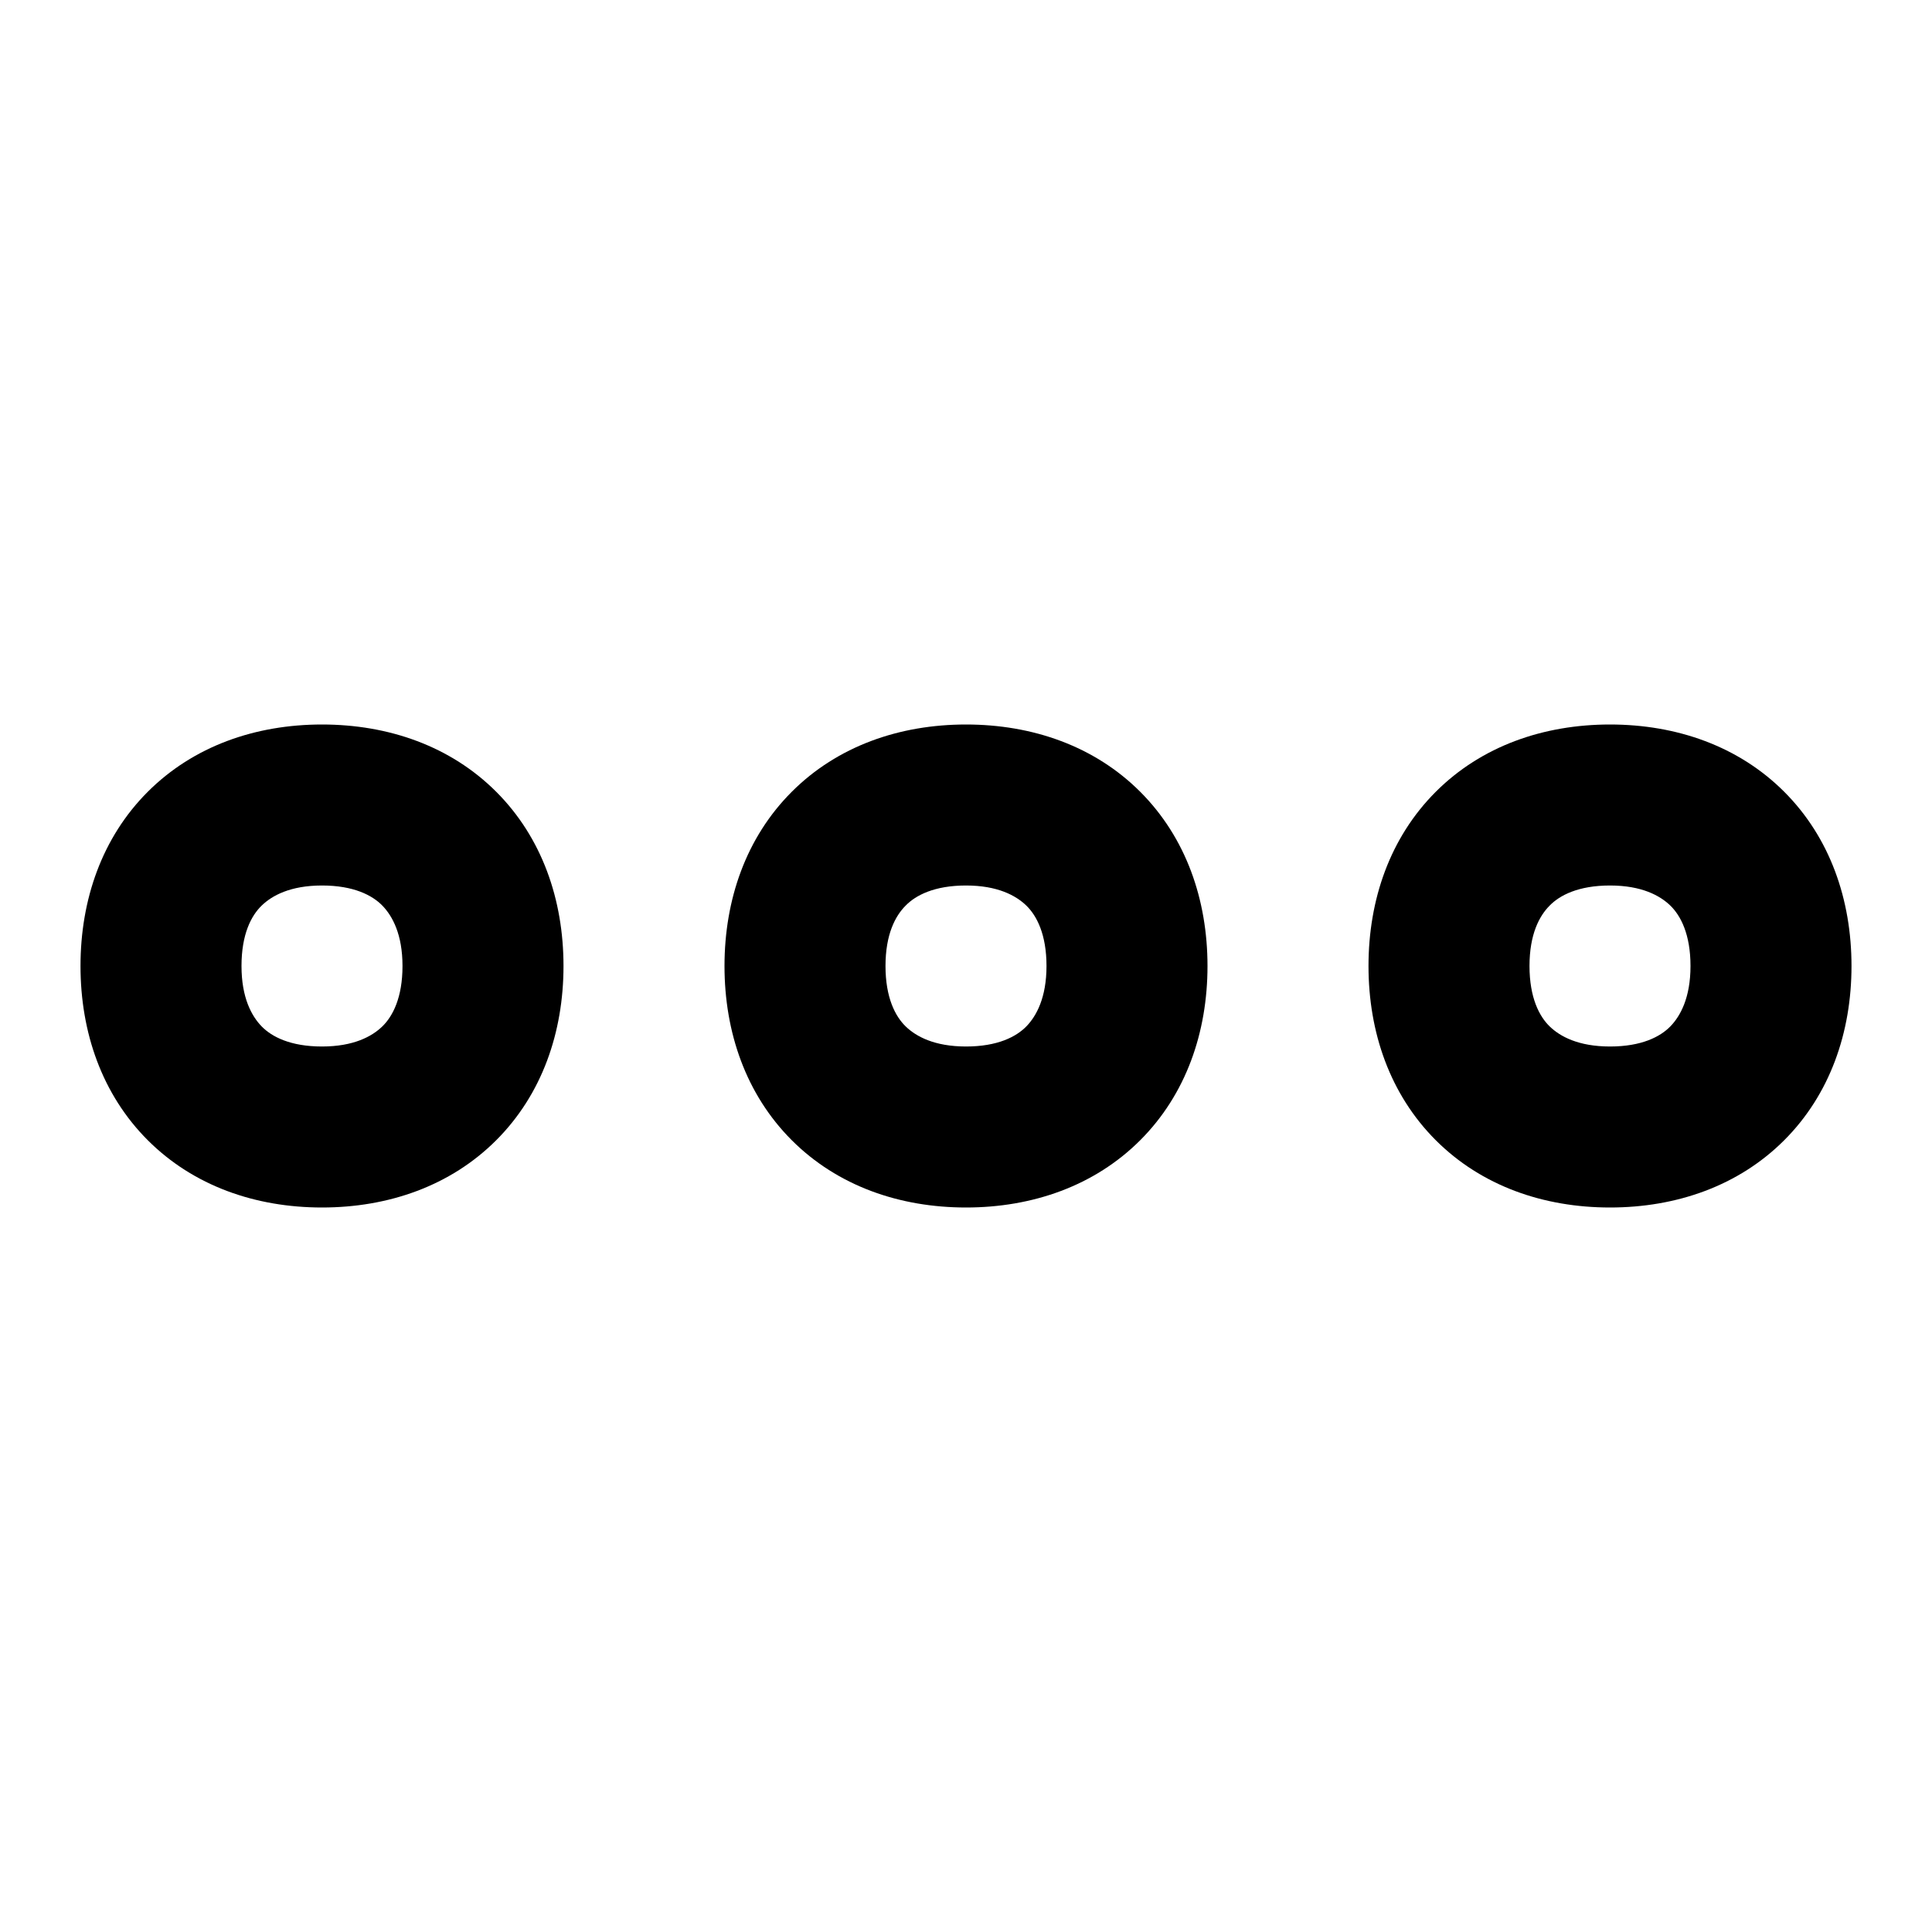 <svg xmlns="http://www.w3.org/2000/svg" viewBox="0 0 672 672"><!--! Font Awesome Pro 7.1.0 by @fontawesome - https://fontawesome.com License - https://fontawesome.com/license (Commercial License) Copyright 2025 Fonticons, Inc. --><path fill="currentColor" d="M112 252C88.9 252 67.3 259.5 51.4 275.4C35.5 291.3 28 312.9 28 336C28 359.1 35.5 380.7 51.4 396.6C67.3 412.5 88.9 420 112 420C135.1 420 156.7 412.5 172.6 396.6C188.5 380.7 196 359.1 196 336C196 312.9 188.5 291.3 172.6 275.4C156.7 259.5 135.1 252 112 252zM84 336C84 324.9 87.4 318.5 91 315C94.6 311.5 101 308 112 308C123 308 129.5 311.4 133 315C136.5 318.6 140 325 140 336C140 347 136.6 353.5 133 357C129.4 360.5 123 364 112 364C101 364 94.5 360.6 91 357C87.5 353.4 84 347 84 336zM275.4 275.4C291.3 259.5 312.9 252 336 252C359.1 252 380.7 259.5 396.6 275.4C412.5 291.3 420 312.9 420 336C420 359.1 412.5 380.7 396.6 396.6C380.7 412.5 359.1 420 336 420C312.9 420 291.3 412.5 275.4 396.6C259.5 380.7 252 359.1 252 336C252 312.9 259.5 291.3 275.4 275.4zM315 315C311.4 318.6 308 325 308 336C308 347 311.4 353.5 315 357C318.6 360.5 325 364 336 364C347 364 353.5 360.6 357 357C360.5 353.4 364 347 364 336C364 325 360.6 318.5 357 315C353.4 311.5 347 308 336 308C325 308 318.5 311.4 315 315zM499.4 275.4C515.3 259.5 536.9 252 560 252C583.1 252 604.7 259.5 620.6 275.4C636.5 291.3 644 312.9 644 336C644 359.1 636.5 380.7 620.6 396.6C604.7 412.5 583.1 420 560 420C536.9 420 515.3 412.5 499.4 396.6C483.5 380.7 476 359.1 476 336C476 312.9 483.5 291.3 499.4 275.4zM539 315C535.4 318.6 532 325 532 336C532 347 535.4 353.5 539 357C542.6 360.5 549 364 560 364C571 364 577.5 360.6 581 357C584.5 353.4 588 347 588 336C588 325 584.6 318.5 581 315C577.4 311.5 571 308 560 308C549 308 542.5 311.4 539 315z"/></svg>